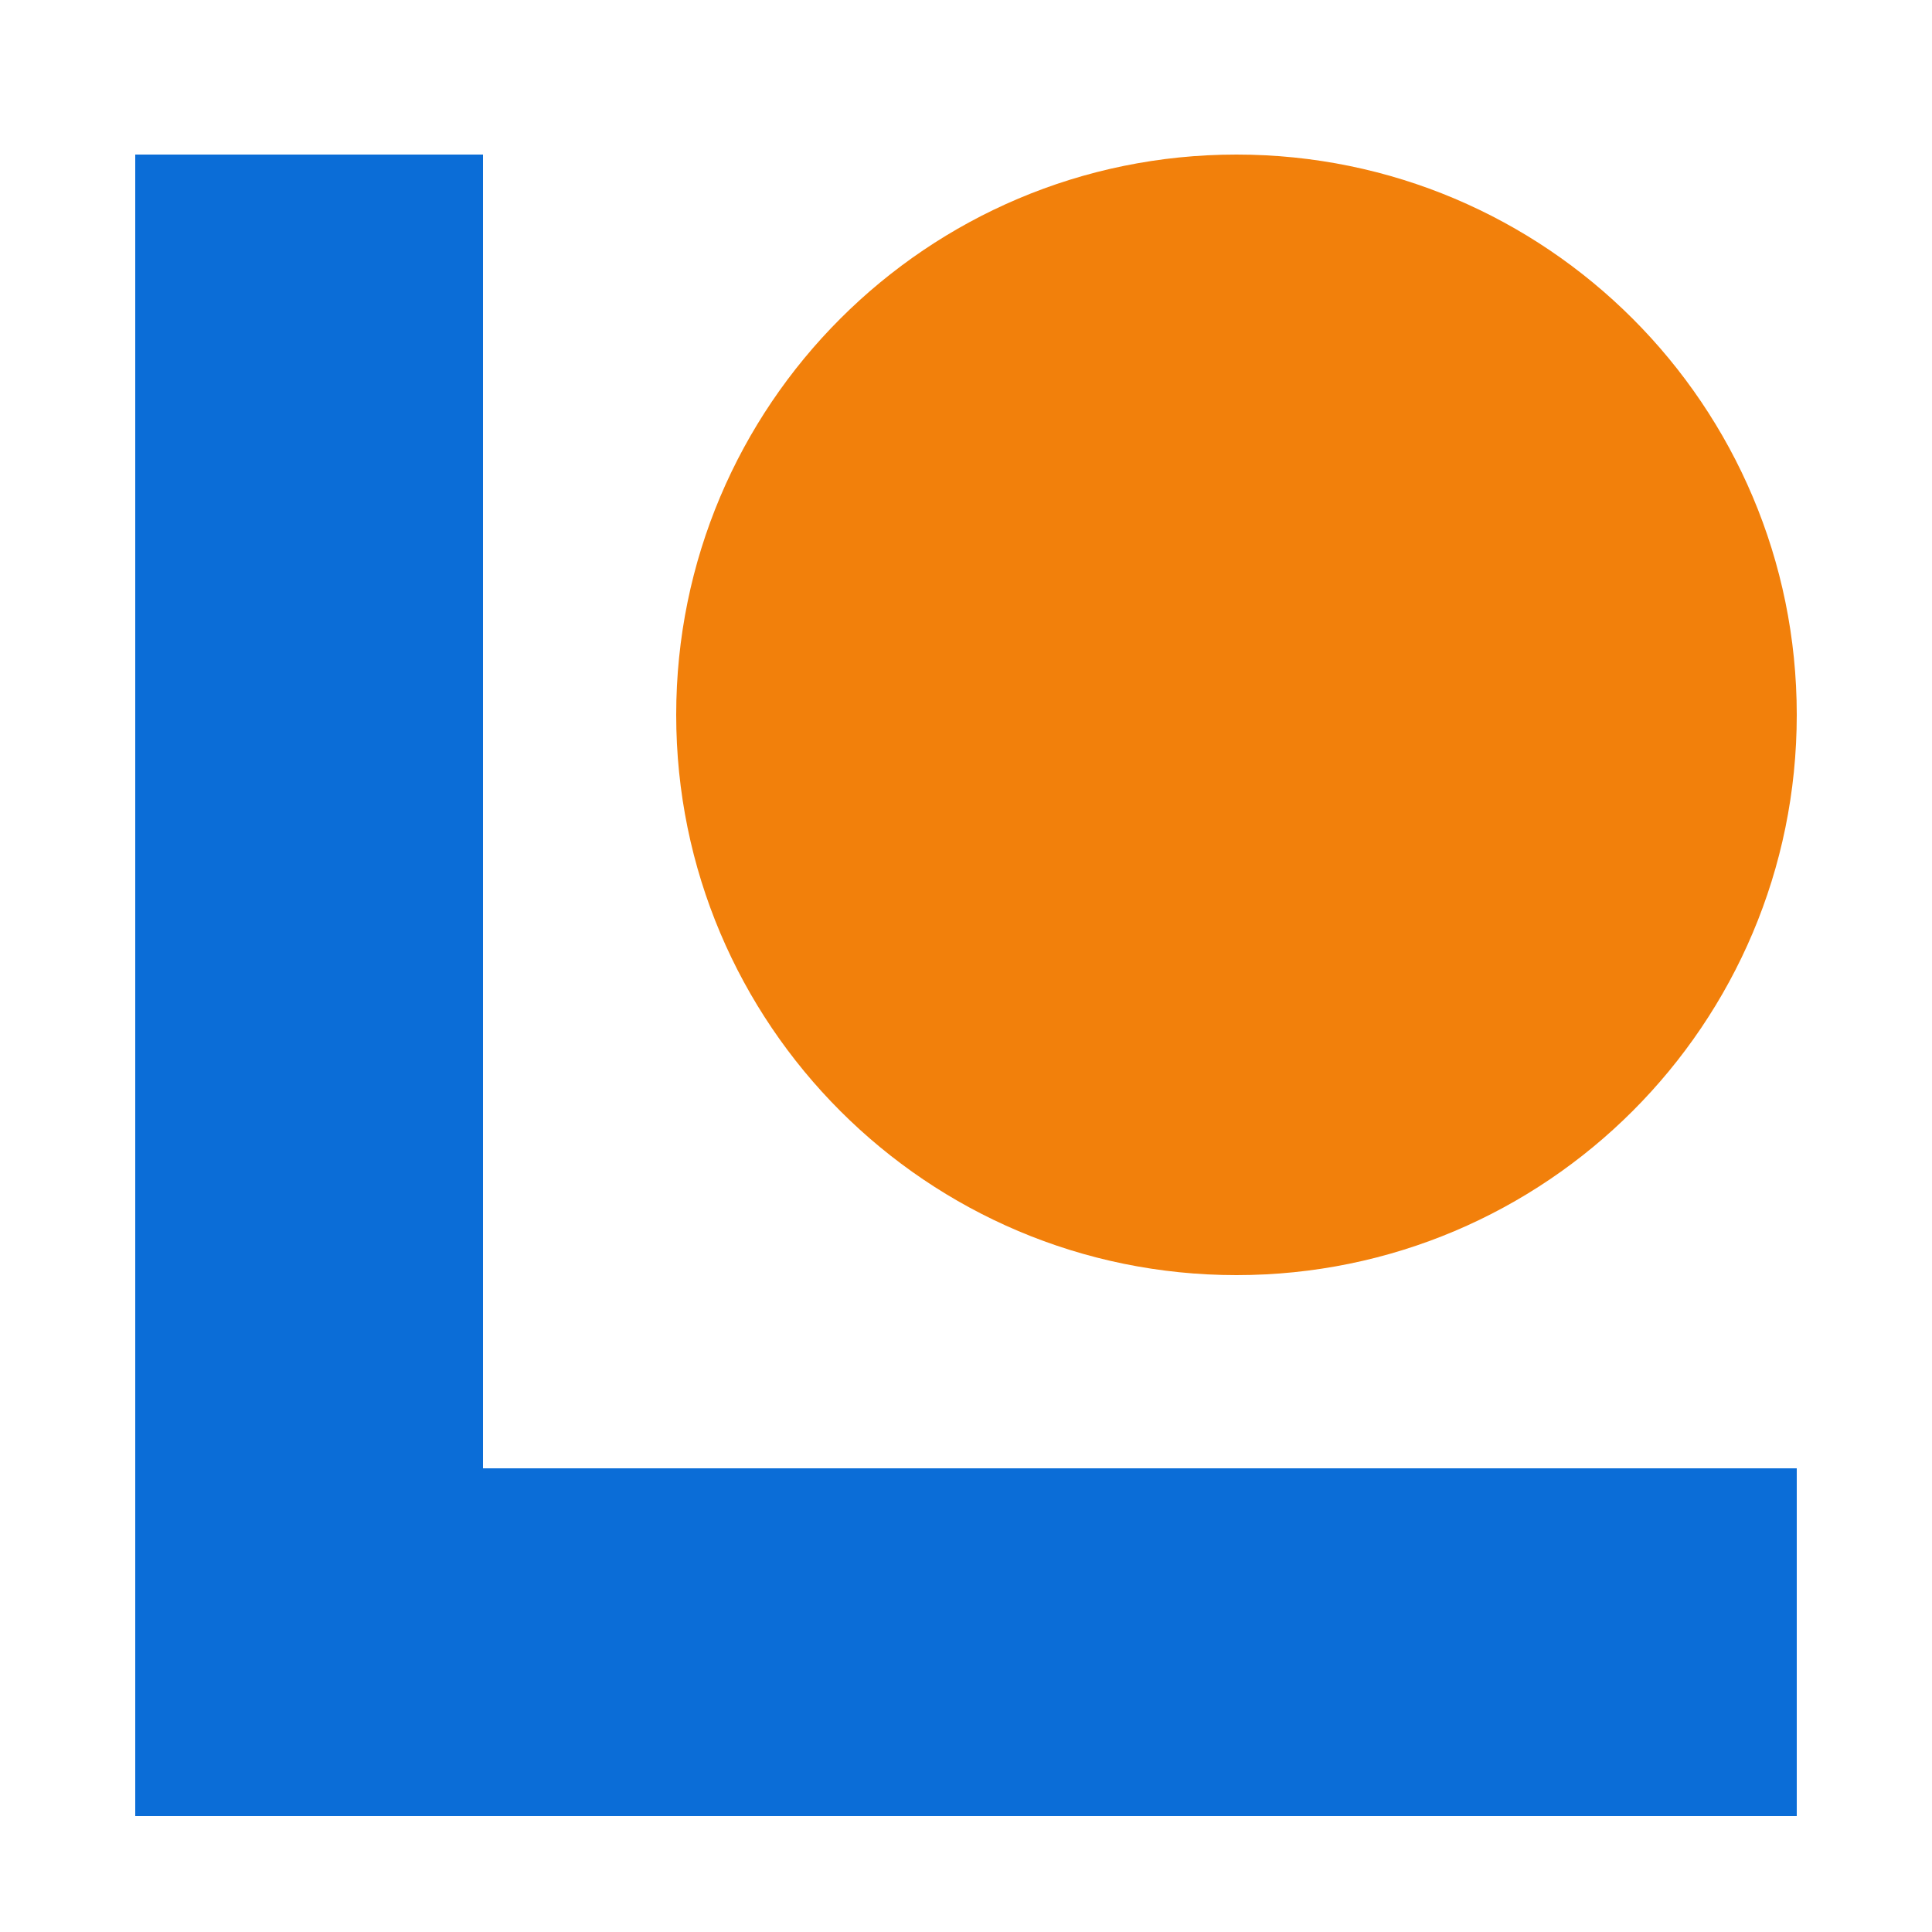 <svg xmlns="http://www.w3.org/2000/svg" width="100" height="100" viewBox="0 0 100 100">
    <g fill="none" fill-rule="evenodd">
        <g>
            <path fill="#F2800B" d="M64 66c-16.015 0-29-12.983-29-29C35 20.984 47.985 8 64 8c16.016 0 29 12.984 29 29 0 16.017-12.984 29-29 29z" style="mix-blend-mode:multiply"/>
            <path fill="#0B6DD7" d="M7 76H93V94H7z"/>
            <path fill="#0B6DD7" style="mix-blend-mode:multiply" d="M-27 42H59V60H-27z" transform="rotate(-90 16 51)"/>
        </g>
    </g>
</svg>
